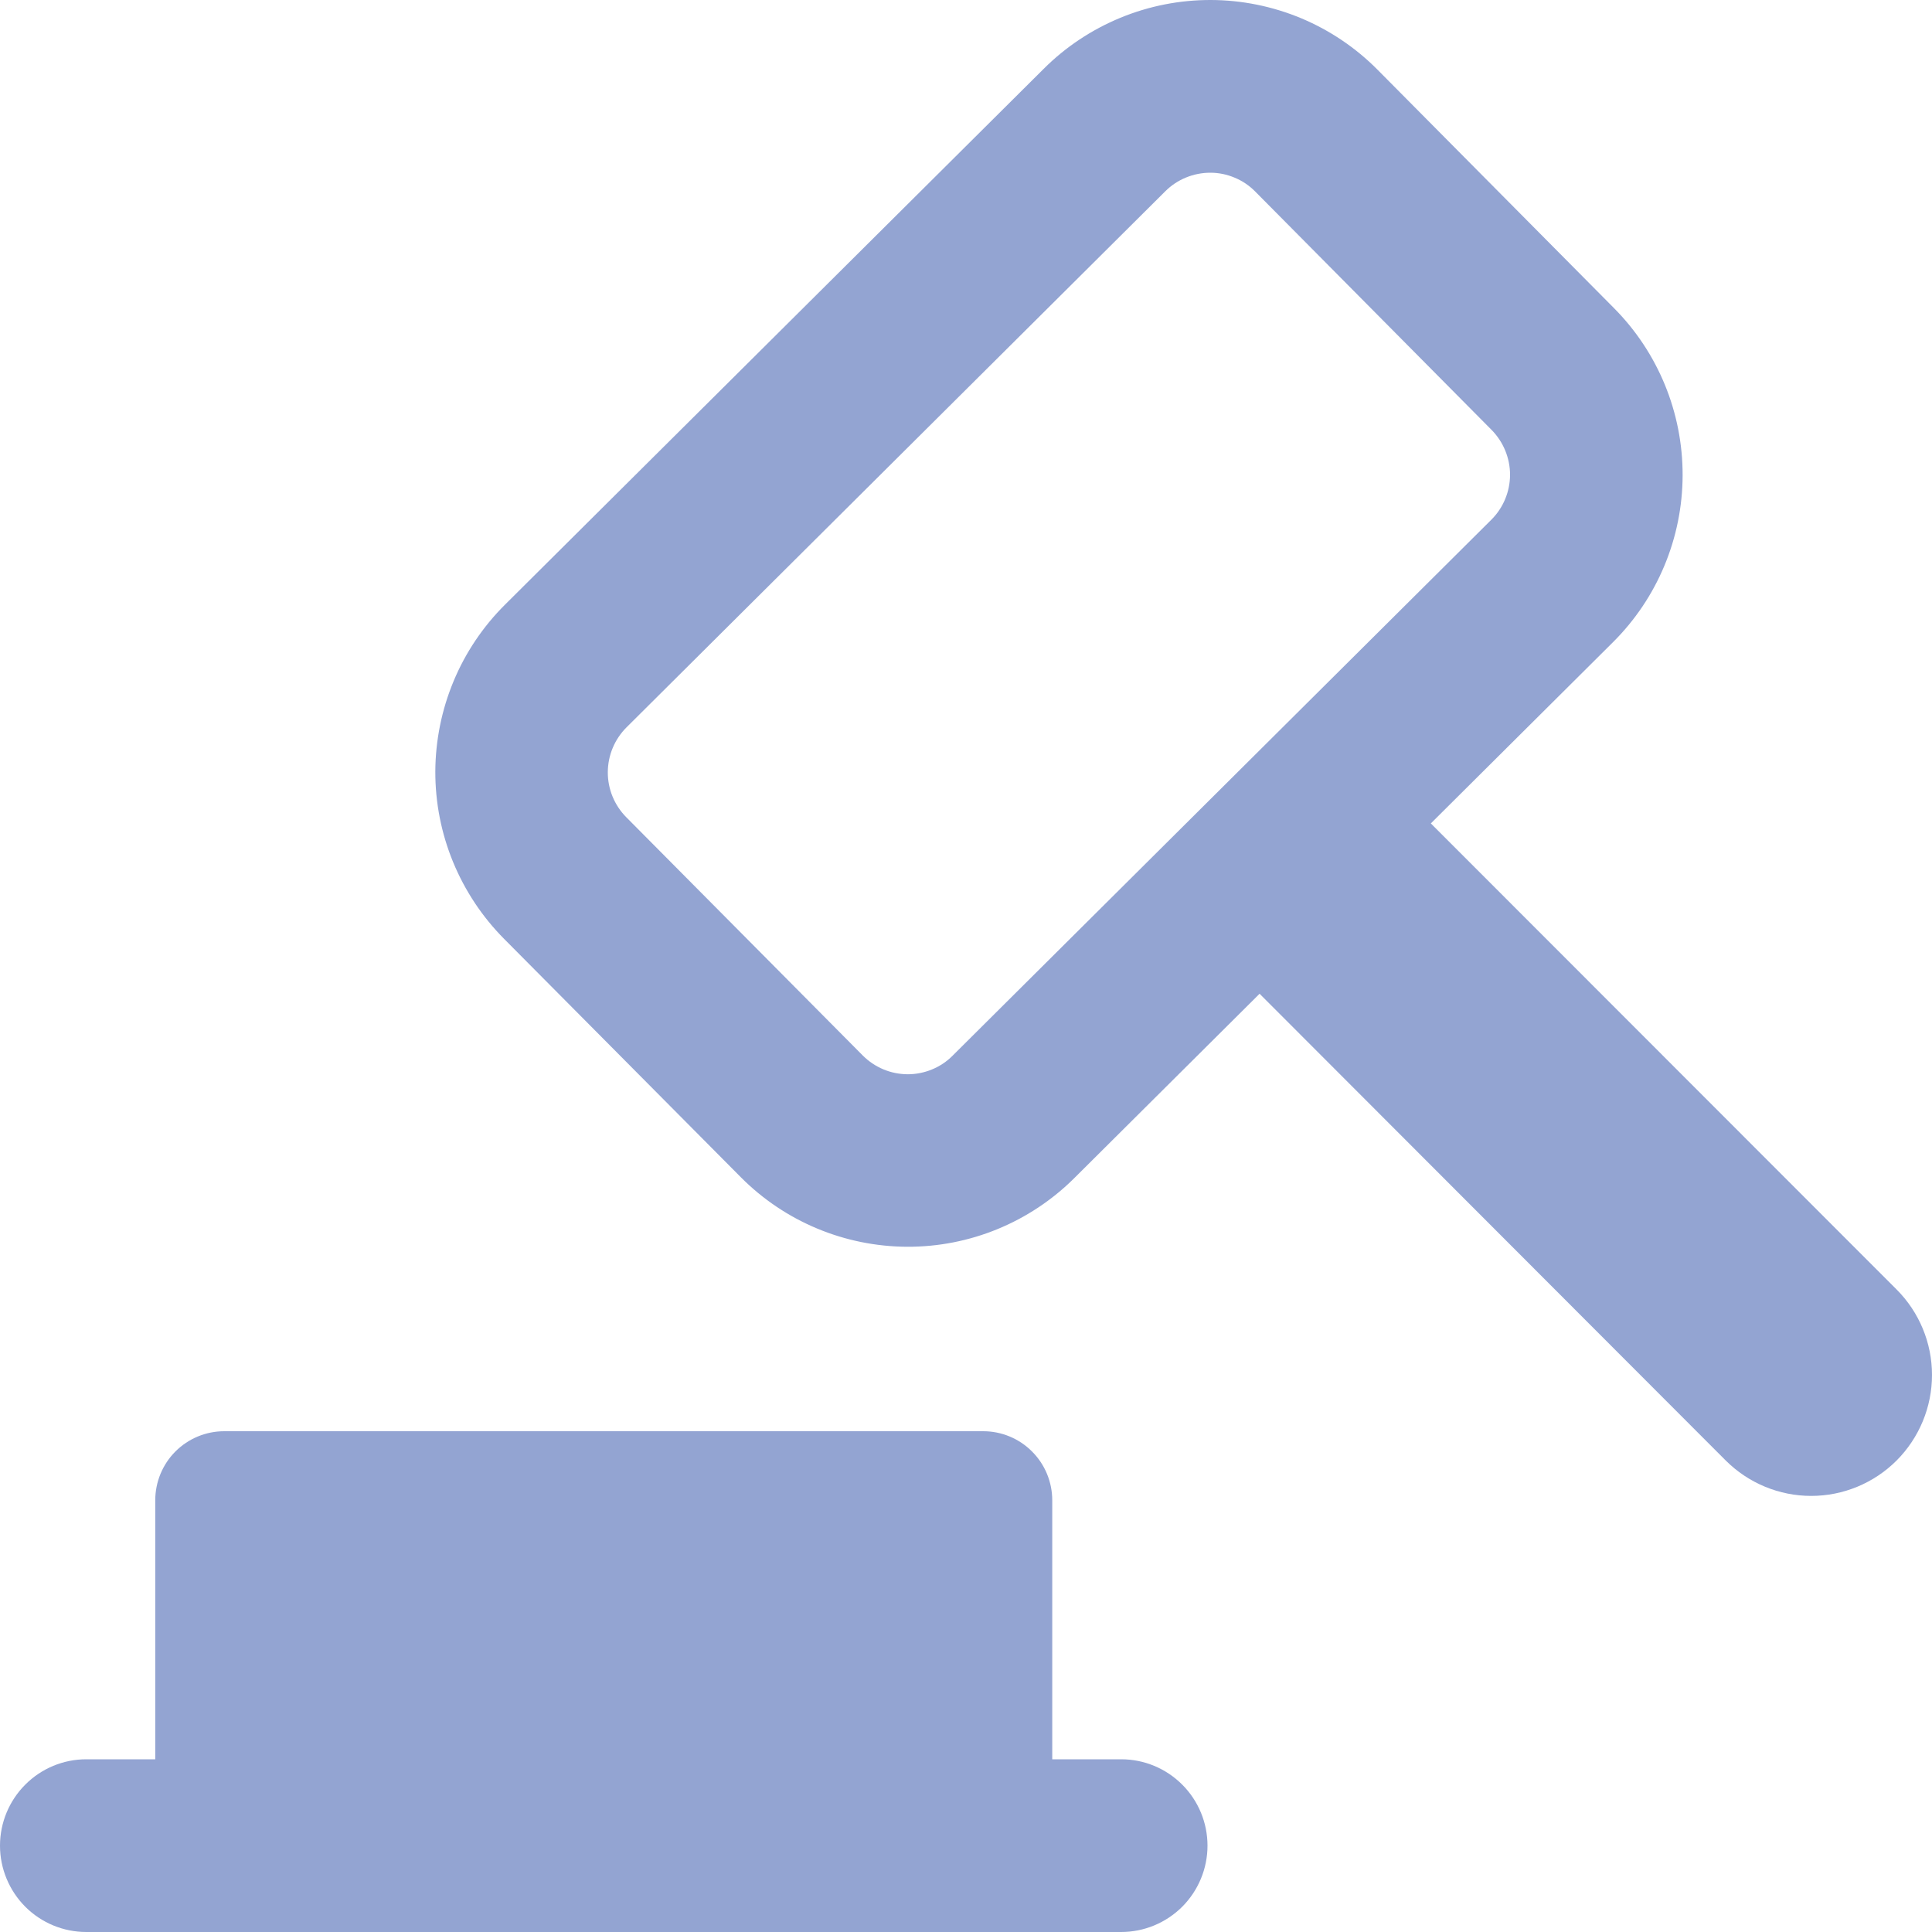 <?xml version="1.0" encoding="UTF-8"?> <svg xmlns="http://www.w3.org/2000/svg" width="25" height="25" viewBox="0 0 25 25" fill="none"><path fill-rule="evenodd" clip-rule="evenodd" d="M16.242 2.478C16.166 2.401 16.076 2.34 15.976 2.299C15.877 2.257 15.77 2.235 15.662 2.235C15.554 2.235 15.447 2.256 15.347 2.297C15.247 2.338 15.156 2.398 15.08 2.474L8.107 9.412C7.953 9.566 7.866 9.774 7.865 9.992C7.864 10.21 7.95 10.419 8.103 10.574L11.164 13.658C11.24 13.734 11.33 13.795 11.43 13.837C11.53 13.879 11.636 13.9 11.745 13.901C11.852 13.901 11.959 13.88 12.059 13.839C12.159 13.798 12.25 13.738 12.326 13.661L19.298 6.725C19.452 6.572 19.539 6.363 19.54 6.145C19.54 5.927 19.454 5.718 19.301 5.563L16.242 2.478ZM13.505 0.891C13.789 0.607 14.127 0.383 14.498 0.23C14.869 0.077 15.267 -0.001 15.668 1.27891e-05C16.07 0.001 16.467 0.082 16.837 0.236C17.207 0.391 17.544 0.618 17.826 0.903L20.885 3.987C21.456 4.562 21.775 5.34 21.773 6.151C21.771 6.961 21.447 7.738 20.873 8.309L18.515 10.655L24.542 16.686C24.835 16.979 25 17.377 25 17.792C25 18.207 24.835 18.605 24.542 18.899C24.249 19.192 23.851 19.357 23.437 19.357C23.022 19.357 22.625 19.192 22.331 18.899L16.299 12.859L13.901 15.245C13.327 15.816 12.549 16.136 11.74 16.133C10.93 16.13 10.154 15.806 9.584 15.231L6.523 12.149C6.24 11.864 6.016 11.526 5.863 11.155C5.71 10.783 5.632 10.385 5.633 9.983C5.635 9.582 5.715 9.184 5.87 8.813C6.024 8.443 6.251 8.106 6.536 7.823L13.505 0.891ZM2.902 18.52C2.665 18.52 2.438 18.614 2.27 18.782C2.103 18.949 2.009 19.177 2.009 19.414V22.765H1.116C0.82 22.765 0.536 22.883 0.327 23.093C0.118 23.302 0 23.586 0 23.883C0 24.179 0.118 24.463 0.327 24.673C0.536 24.882 0.82 25 1.116 25H14.508C14.805 25 15.088 24.882 15.298 24.673C15.507 24.463 15.625 24.179 15.625 23.883C15.625 23.586 15.507 23.302 15.298 23.093C15.088 22.883 14.805 22.765 14.508 22.765H13.616V19.414C13.616 19.177 13.522 18.949 13.354 18.782C13.187 18.614 12.96 18.52 12.723 18.52H2.902Z" fill="#93A4D2"></path></svg> 
